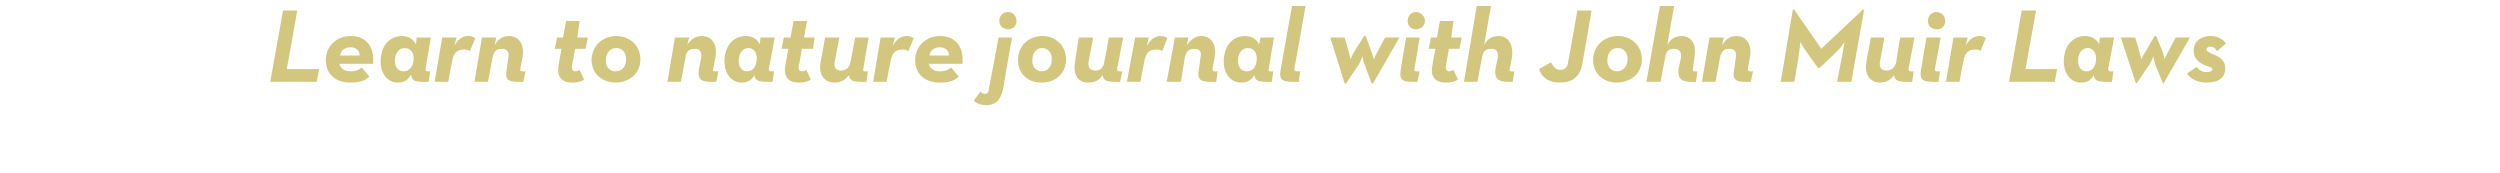 <?xml version="1.0" standalone="no"?><!DOCTYPE svg PUBLIC "-//W3C//DTD SVG 1.1//EN" "http://www.w3.org/Graphics/SVG/1.1/DTD/svg11.dtd"><svg xmlns="http://www.w3.org/2000/svg" version="1.1" width="333px" height="23.1px" viewBox="0 0 333 23.1">  <desc>Learn to nature journal with John Muir Laws</desc>  <defs/>  <g id="Polygon152853">    <path d="M 37.7 1.4 L 39.6 1.4 L 38.2 9.2 L 42.5 9.2 L 42.2 10.9 L 36 10.9 L 37.7 1.4 Z M 46.7 9.5 C 47.4 9.5 47.8 9.3 48.2 9 C 48.2 9 49.2 10.2 49.2 10.2 C 48.6 10.8 47.8 11 46.7 11 C 44.6 11 43.4 9.8 43.4 8 C 43.4 6.1 44.9 4.8 46.7 4.8 C 48.9 4.8 49.9 6.4 49.7 8.5 C 49.7 8.5 45.2 8.5 45.2 8.5 C 45.4 9.1 45.8 9.5 46.7 9.5 Z M 47.9 7.4 C 47.9 6.7 47.4 6.3 46.7 6.3 C 45.9 6.3 45.4 6.7 45.3 7.4 C 45.3 7.4 47.9 7.4 47.9 7.4 Z M 50.7 8.2 C 50.7 6 52 4.8 53.5 4.8 C 54.3 4.8 55 5.1 55.4 5.9 C 55.42 5.91 55.5 5 55.5 5 L 57.4 5 C 57.4 5 56.65 9.18 56.7 9.2 C 56.6 9.4 56.7 9.5 56.9 9.5 C 56.9 9.53 57.3 9.5 57.3 9.5 L 57.1 10.9 C 57.1 10.9 56.39 10.92 56.4 10.9 C 55 10.9 54.9 10.6 54.8 10.1 C 54.8 10.1 54.7 10 54.7 10 C 54.3 10.7 53.8 11 53 11 C 51.7 11 50.7 9.9 50.7 8.2 Z M 55.1 7.8 C 55.1 7 54.7 6.4 53.9 6.4 C 53.1 6.4 52.6 7.1 52.6 8.1 C 52.6 8.9 53 9.5 53.8 9.5 C 54.5 9.5 55.1 8.8 55.1 7.8 Z M 58.9 5 L 60.8 5 C 60.8 5 60.54 6.1 60.5 6.1 C 61.1 5.1 61.7 4.8 62.4 4.8 C 62.8 4.8 63 4.9 63.3 5.1 C 63.3 5.1 62.6 6.8 62.6 6.8 C 62.3 6.6 62.1 6.6 61.8 6.6 C 61 6.6 60.4 6.9 60.2 8.3 C 60.19 8.27 59.7 10.9 59.7 10.9 L 57.9 10.9 L 58.9 5 Z M 64.2 5 L 66.1 5 C 66.1 5 65.87 6.03 65.9 6 C 66.3 5.3 66.9 4.8 67.8 4.8 C 69.1 4.8 69.9 5.9 69.6 7.6 C 69.6 7.6 69.3 9.2 69.3 9.2 C 69.3 9.4 69.3 9.5 69.6 9.5 C 69.56 9.53 70 9.5 70 9.5 L 69.7 10.9 C 69.7 10.9 69.04 10.92 69 10.9 C 67.7 10.9 67.2 10.6 67.5 9.2 C 67.5 9.2 67.7 7.7 67.7 7.7 C 67.9 6.9 67.5 6.5 66.9 6.5 C 66.1 6.5 65.8 6.8 65.6 7.7 C 65.61 7.69 65 10.9 65 10.9 L 63.2 10.9 L 64.2 5 Z M 74.4 8.7 C 74.38 8.68 74.8 6.5 74.8 6.5 L 73.9 6.5 L 74.2 5 L 75 5 L 75.4 2.8 L 77.2 2.8 L 76.9 5 L 78.3 5 L 78 6.5 L 76.6 6.5 C 76.6 6.5 76.21 8.74 76.2 8.7 C 76.1 9.3 76.3 9.5 76.6 9.5 C 76.8 9.5 77.1 9.4 77.2 9.3 C 77.2 9.3 77.8 10.6 77.8 10.6 C 77.5 10.8 77.1 11 76.2 11 C 75.1 11 74.1 10.5 74.4 8.7 Z M 78.8 8 C 78.8 6.1 80.3 4.8 82.1 4.8 C 83.9 4.8 85.3 6.1 85.3 7.9 C 85.3 9.8 83.8 11 82 11 C 80.2 11 78.8 9.8 78.8 8 Z M 83.4 7.9 C 83.4 7 82.9 6.4 82.1 6.4 C 81.2 6.4 80.7 7.1 80.7 8.1 C 80.7 8.9 81.2 9.5 82 9.5 C 82.9 9.5 83.4 8.8 83.4 7.9 Z M 89.9 5 L 91.8 5 C 91.8 5 91.54 6.03 91.5 6 C 92 5.3 92.6 4.8 93.5 4.8 C 94.8 4.8 95.6 5.9 95.3 7.6 C 95.3 7.6 95 9.2 95 9.2 C 94.9 9.4 95 9.5 95.2 9.5 C 95.23 9.53 95.7 9.5 95.7 9.5 L 95.4 10.9 C 95.4 10.9 94.72 10.92 94.7 10.9 C 93.4 10.9 92.9 10.6 93.1 9.2 C 93.1 9.2 93.4 7.7 93.4 7.7 C 93.5 6.9 93.2 6.5 92.6 6.5 C 91.8 6.5 91.4 6.8 91.3 7.7 C 91.29 7.69 90.7 10.9 90.7 10.9 L 88.9 10.9 L 89.9 5 Z M 96.5 8.2 C 96.5 6 97.8 4.8 99.3 4.8 C 100.1 4.8 100.8 5.1 101.2 5.9 C 101.2 5.91 101.3 5 101.3 5 L 103.2 5 C 103.2 5 102.43 9.18 102.4 9.2 C 102.4 9.4 102.5 9.5 102.7 9.5 C 102.68 9.53 103.1 9.5 103.1 9.5 L 102.9 10.9 C 102.9 10.9 102.16 10.92 102.2 10.9 C 100.8 10.9 100.6 10.6 100.5 10.1 C 100.5 10.1 100.5 10 100.5 10 C 100.1 10.7 99.6 11 98.8 11 C 97.5 11 96.5 9.9 96.5 8.2 Z M 100.8 7.8 C 100.8 7 100.4 6.4 99.7 6.4 C 98.9 6.4 98.4 7.1 98.4 8.1 C 98.4 8.9 98.8 9.5 99.5 9.5 C 100.3 9.5 100.8 8.8 100.8 7.8 Z M 104.6 8.7 C 104.62 8.68 105 6.5 105 6.5 L 104.1 6.5 L 104.4 5 L 105.3 5 L 105.7 2.8 L 107.5 2.8 L 107.1 5 L 108.5 5 L 108.3 6.5 L 106.8 6.5 C 106.8 6.5 106.45 8.74 106.4 8.7 C 106.3 9.3 106.5 9.5 106.8 9.5 C 107.1 9.5 107.3 9.4 107.4 9.3 C 107.4 9.3 108 10.6 108 10.6 C 107.7 10.8 107.3 11 106.4 11 C 105.3 11 104.3 10.5 104.6 8.7 Z M 109.3 8.3 C 109.32 8.26 109.9 5 109.9 5 L 111.8 5 C 111.8 5 111.18 8.2 111.2 8.2 C 111 9 111.4 9.4 112 9.4 C 112.8 9.4 113.1 9 113.3 8.2 C 113.3 8.19 113.9 5 113.9 5 L 115.7 5 C 115.7 5 114.97 9.18 115 9.2 C 114.9 9.4 115 9.5 115.2 9.5 C 115.23 9.53 115.6 9.5 115.6 9.5 L 115.4 10.9 C 115.4 10.9 114.71 10.92 114.7 10.9 C 113.4 10.9 113.2 10.6 113.1 10.1 C 113.1 10.1 113.1 10 113.1 10 C 112.5 10.7 112 11 111.1 11 C 109.8 11 109 9.9 109.3 8.3 Z M 117.3 5 L 119.2 5 C 119.2 5 118.92 6.1 118.9 6.1 C 119.5 5.1 120.1 4.8 120.8 4.8 C 121.2 4.8 121.4 4.9 121.7 5.1 C 121.7 5.1 121 6.8 121 6.8 C 120.7 6.6 120.5 6.6 120.2 6.6 C 119.4 6.6 118.8 6.9 118.6 8.3 C 118.57 8.27 118.1 10.9 118.1 10.9 L 116.3 10.9 L 117.3 5 Z M 125.2 9.5 C 125.9 9.5 126.3 9.3 126.7 9 C 126.7 9 127.7 10.2 127.7 10.2 C 127.1 10.8 126.3 11 125.2 11 C 123.1 11 121.9 9.8 121.9 8 C 121.9 6.1 123.4 4.8 125.2 4.8 C 127.4 4.8 128.4 6.4 128.2 8.5 C 128.2 8.5 123.7 8.5 123.7 8.5 C 123.9 9.1 124.3 9.5 125.2 9.5 Z M 126.4 7.4 C 126.4 6.7 125.9 6.3 125.2 6.3 C 124.4 6.3 123.9 6.7 123.8 7.4 C 123.8 7.4 126.4 7.4 126.4 7.4 Z M 133.1 2.8 C 133.1 2.1 133.6 1.6 134.3 1.6 C 134.9 1.6 135.4 2.1 135.4 2.8 C 135.4 3.5 134.9 3.9 134.3 3.9 C 133.7 3.9 133.1 3.5 133.1 2.8 Z M 129.7 13.4 C 129.7 13.4 130.6 12.2 130.6 12.2 C 130.8 12.4 131 12.5 131.2 12.5 C 131.5 12.5 131.7 12.3 131.7 11.9 C 131.72 11.94 133 5 133 5 L 134.8 5 C 134.8 5 133.58 11.87 133.6 11.9 C 133.3 13.2 132.7 14 131.4 14 C 130.5 14 130 13.7 129.7 13.4 Z M 135.6 8 C 135.6 6.1 137 4.8 138.9 4.8 C 140.6 4.8 142 6.1 142 7.9 C 142 9.8 140.6 11 138.7 11 C 136.9 11 135.6 9.8 135.6 8 Z M 140.1 7.9 C 140.1 7 139.6 6.4 138.8 6.4 C 138 6.4 137.5 7.1 137.5 8.1 C 137.5 8.9 138 9.5 138.8 9.5 C 139.6 9.5 140.1 8.8 140.1 7.9 Z M 143.2 8.3 C 143.16 8.26 143.7 5 143.7 5 L 145.6 5 C 145.6 5 145.02 8.2 145 8.2 C 144.9 9 145.2 9.4 145.9 9.4 C 146.6 9.4 147 9 147.1 8.2 C 147.13 8.19 147.7 5 147.7 5 L 149.6 5 C 149.6 5 148.81 9.18 148.8 9.2 C 148.8 9.4 148.9 9.5 149.1 9.5 C 149.06 9.53 149.5 9.5 149.5 9.5 L 149.2 10.9 C 149.2 10.9 148.55 10.92 148.5 10.9 C 147.2 10.9 147 10.6 146.9 10.1 C 146.9 10.1 146.9 10 146.9 10 C 146.4 10.7 145.8 11 144.9 11 C 143.6 11 142.9 9.9 143.2 8.3 Z M 151.2 5 L 153 5 C 153 5 152.76 6.1 152.8 6.1 C 153.3 5.1 154 4.8 154.6 4.8 C 155 4.8 155.3 4.9 155.5 5.1 C 155.5 5.1 154.8 6.8 154.8 6.8 C 154.6 6.6 154.3 6.6 154 6.6 C 153.2 6.6 152.6 6.9 152.4 8.3 C 152.41 8.27 151.9 10.9 151.9 10.9 L 150.1 10.9 L 151.2 5 Z M 156.5 5 L 158.3 5 C 158.3 5 158.08 6.03 158.1 6 C 158.6 5.3 159.2 4.8 160 4.8 C 161.3 4.8 162.1 5.9 161.8 7.6 C 161.8 7.6 161.5 9.2 161.5 9.2 C 161.5 9.4 161.6 9.5 161.8 9.5 C 161.78 9.53 162.2 9.5 162.2 9.5 L 162 10.9 C 162 10.9 161.26 10.92 161.3 10.9 C 159.9 10.9 159.4 10.6 159.7 9.2 C 159.7 9.2 159.9 7.7 159.9 7.7 C 160.1 6.9 159.8 6.5 159.1 6.5 C 158.4 6.5 158 6.8 157.8 7.7 C 157.83 7.69 157.3 10.9 157.3 10.9 L 155.4 10.9 L 156.5 5 Z M 163 8.2 C 163 6 164.3 4.8 165.8 4.8 C 166.6 4.8 167.3 5.1 167.7 5.9 C 167.74 5.91 167.9 5 167.9 5 L 169.7 5 C 169.7 5 168.97 9.18 169 9.2 C 168.9 9.4 169 9.5 169.2 9.5 C 169.22 9.53 169.6 9.5 169.6 9.5 L 169.4 10.9 C 169.4 10.9 168.71 10.92 168.7 10.9 C 167.4 10.9 167.2 10.6 167.1 10.1 C 167.1 10.1 167.1 10 167.1 10 C 166.6 10.7 166.2 11 165.3 11 C 164 11 163 9.9 163 8.2 Z M 167.4 7.8 C 167.4 7 167 6.4 166.2 6.4 C 165.4 6.4 164.9 7.1 164.9 8.1 C 164.9 8.9 165.3 9.5 166.1 9.5 C 166.9 9.5 167.4 8.8 167.4 7.8 Z M 170.6 9.2 C 170.58 9.2 172.1 0.8 172.1 0.8 L 173.9 0.8 C 173.9 0.8 172.43 9.18 172.4 9.2 C 172.4 9.4 172.5 9.5 172.7 9.5 C 172.68 9.53 173.2 9.5 173.2 9.5 L 173 10.9 C 173 10.9 172.16 10.92 172.2 10.9 C 170.8 10.9 170.3 10.6 170.6 9.2 Z M 177.2 5 L 179.1 5 C 179.1 5 179.61 6.66 179.6 6.7 C 179.7 7.2 179.9 7.9 179.9 7.9 C 179.9 7.9 180.2 7.1 180.5 6.7 C 180.54 6.66 181.7 4.8 181.7 4.8 L 181.9 4.8 C 181.9 4.8 182.62 6.66 182.6 6.7 C 182.8 7.1 183 7.9 183 7.9 C 183 7.9 183.3 7.1 183.6 6.7 C 183.57 6.66 184.5 5 184.5 5 L 186.4 5 L 182.9 11.1 L 182.7 11.1 C 182.7 11.1 181.8 8.69 181.8 8.7 C 181.6 8.3 181.5 7.6 181.5 7.5 C 181.5 7.5 181.2 8.2 181 8.6 C 180.96 8.6 179.3 11.1 179.3 11.1 L 179.1 11.1 L 177.2 5 Z M 187.5 2.8 C 187.5 2.1 188 1.6 188.6 1.6 C 189.2 1.6 189.8 2.1 189.8 2.8 C 189.8 3.5 189.2 3.9 188.6 3.9 C 188 3.9 187.5 3.5 187.5 2.8 Z M 186.6 9.2 C 186.56 9.2 187.3 5 187.3 5 L 189.1 5 C 189.1 5 188.4 9.18 188.4 9.2 C 188.4 9.4 188.4 9.5 188.7 9.5 C 188.66 9.53 189.1 9.5 189.1 9.5 L 188.8 10.9 C 188.8 10.9 188.14 10.92 188.1 10.9 C 186.8 10.9 186.3 10.6 186.6 9.2 Z M 190.8 8.7 C 190.77 8.68 191.2 6.5 191.2 6.5 L 190.3 6.5 L 190.6 5 L 191.4 5 L 191.8 2.8 L 193.6 2.8 L 193.3 5 L 194.7 5 L 194.4 6.5 L 193 6.5 C 193 6.5 192.6 8.74 192.6 8.7 C 192.5 9.3 192.7 9.5 193 9.5 C 193.2 9.5 193.5 9.4 193.6 9.3 C 193.6 9.3 194.2 10.6 194.2 10.6 C 193.9 10.8 193.5 11 192.6 11 C 191.5 11 190.4 10.5 190.8 8.7 Z M 196.7 0.8 L 198.6 0.8 C 198.6 0.8 197.67 5.98 197.7 6 C 198.1 5.2 198.7 4.8 199.6 4.8 C 200.9 4.8 201.6 5.9 201.4 7.6 C 201.4 7.6 201.1 9.2 201.1 9.2 C 201 9.4 201.1 9.5 201.3 9.5 C 201.33 9.53 201.7 9.5 201.7 9.5 L 201.5 10.9 C 201.5 10.9 200.91 10.92 200.9 10.9 C 199.6 10.9 199 10.5 199.2 9.1 C 199.2 9.1 199.5 7.7 199.5 7.7 C 199.6 6.9 199.3 6.5 198.7 6.5 C 197.9 6.5 197.5 6.8 197.4 7.7 C 197.38 7.69 196.8 10.9 196.8 10.9 L 195 10.9 L 196.7 0.8 Z M 205 9.2 C 205 9.2 206.6 8.3 206.6 8.3 C 206.9 8.8 207.1 9.3 207.8 9.3 C 208.4 9.3 208.8 9.1 208.9 8.1 C 208.94 8.06 210.1 1.4 210.1 1.4 L 212 1.4 C 212 1.4 210.82 8.3 210.8 8.3 C 210.5 10.3 209.4 11 207.7 11 C 206.2 11 205.3 10.2 205 9.2 Z M 212.2 8 C 212.2 6.1 213.7 4.8 215.5 4.8 C 217.3 4.8 218.7 6.1 218.7 7.9 C 218.7 9.8 217.2 11 215.3 11 C 213.6 11 212.2 9.8 212.2 8 Z M 216.8 7.9 C 216.8 7 216.3 6.4 215.5 6.4 C 214.6 6.4 214.1 7.1 214.1 8.1 C 214.1 8.9 214.6 9.5 215.4 9.5 C 216.2 9.5 216.8 8.8 216.8 7.9 Z M 221.1 0.8 L 223 0.8 C 223 0.8 222.06 5.98 222.1 6 C 222.5 5.2 223.1 4.8 224 4.8 C 225.3 4.8 226 5.9 225.7 7.6 C 225.7 7.6 225.5 9.2 225.5 9.2 C 225.4 9.4 225.5 9.5 225.7 9.5 C 225.71 9.53 226.1 9.5 226.1 9.5 L 225.9 10.9 C 225.9 10.9 225.29 10.92 225.3 10.9 C 224 10.9 223.4 10.5 223.6 9.1 C 223.6 9.1 223.9 7.7 223.9 7.7 C 224 6.9 223.7 6.5 223 6.5 C 222.3 6.5 221.9 6.8 221.8 7.7 C 221.77 7.69 221.2 10.9 221.2 10.9 L 219.3 10.9 L 221.1 0.8 Z M 227.7 5 L 229.6 5 C 229.6 5 229.37 6.03 229.4 6 C 229.8 5.3 230.4 4.8 231.3 4.8 C 232.6 4.8 233.4 5.9 233.1 7.6 C 233.1 7.6 232.8 9.2 232.8 9.2 C 232.8 9.4 232.9 9.5 233.1 9.5 C 233.06 9.53 233.5 9.5 233.5 9.5 L 233.2 10.9 C 233.2 10.9 232.55 10.92 232.5 10.9 C 231.2 10.9 230.7 10.6 231 9.2 C 231 9.2 231.2 7.7 231.2 7.7 C 231.4 6.9 231 6.5 230.4 6.5 C 229.6 6.5 229.3 6.8 229.1 7.7 C 229.12 7.69 228.5 10.9 228.5 10.9 L 226.7 10.9 L 227.7 5 Z M 238.8 1.3 L 239 1.3 L 242.6 6.5 L 248.1 1.3 L 248.3 1.3 L 246.6 10.9 L 244.7 10.9 C 244.7 10.9 245.37 7.35 245.4 7.3 C 245.48 6.71 245.7 5.6 245.7 5.6 C 245.7 5.6 245.1 6.5 244.5 7 C 244.54 7.03 242.3 9.1 242.3 9.1 L 242.2 9.1 C 242.2 9.1 240.68 7.03 240.7 7 C 240.3 6.5 239.9 5.7 239.8 5.6 C 239.8 5.7 239.7 6.7 239.6 7.3 C 239.62 7.35 239 10.9 239 10.9 L 237.2 10.9 L 238.8 1.3 Z M 248.6 8.3 C 248.58 8.26 249.2 5 249.2 5 L 251 5 C 251 5 250.44 8.2 250.4 8.2 C 250.3 9 250.6 9.4 251.3 9.4 C 252 9.4 252.4 9 252.6 8.2 C 252.55 8.19 253.1 5 253.1 5 L 255 5 C 255 5 254.23 9.18 254.2 9.2 C 254.2 9.4 254.3 9.5 254.5 9.5 C 254.48 9.53 254.9 9.5 254.9 9.5 L 254.7 10.9 C 254.7 10.9 253.97 10.92 254 10.9 C 252.6 10.9 252.4 10.6 252.3 10.1 C 252.3 10.1 252.3 10 252.3 10 C 251.8 10.7 251.2 11 250.4 11 C 249.1 11 248.3 9.9 248.6 8.3 Z M 256.8 2.8 C 256.8 2.1 257.3 1.6 257.9 1.6 C 258.6 1.6 259.1 2.1 259.1 2.8 C 259.1 3.5 258.6 3.9 258 3.9 C 257.3 3.9 256.8 3.5 256.8 2.8 Z M 255.9 9.2 C 255.9 9.2 256.6 5 256.6 5 L 258.5 5 C 258.5 5 257.75 9.18 257.7 9.2 C 257.7 9.4 257.8 9.5 258 9.5 C 258 9.53 258.4 9.5 258.4 9.5 L 258.2 10.9 C 258.2 10.9 257.48 10.92 257.5 10.9 C 256.1 10.9 255.6 10.6 255.9 9.2 Z M 260.2 5 L 262.1 5 C 262.1 5 261.82 6.1 261.8 6.1 C 262.4 5.1 263 4.8 263.7 4.8 C 264.1 4.8 264.3 4.9 264.5 5.1 C 264.5 5.1 263.8 6.8 263.8 6.8 C 263.6 6.6 263.4 6.6 263.1 6.6 C 262.3 6.6 261.7 6.9 261.5 8.3 C 261.47 8.27 261 10.9 261 10.9 L 259.2 10.9 L 260.2 5 Z M 269.3 1.4 L 271.2 1.4 L 269.8 9.2 L 274 9.2 L 273.7 10.9 L 267.6 10.9 L 269.3 1.4 Z M 274.9 8.2 C 274.9 6 276.2 4.8 277.7 4.8 C 278.5 4.8 279.2 5.1 279.6 5.9 C 279.6 5.91 279.7 5 279.7 5 L 281.6 5 C 281.6 5 280.83 9.18 280.8 9.2 C 280.8 9.4 280.9 9.5 281.1 9.5 C 281.08 9.53 281.5 9.5 281.5 9.5 L 281.3 10.9 C 281.3 10.9 280.57 10.92 280.6 10.9 C 279.2 10.9 279 10.6 278.9 10.1 C 278.9 10.1 278.9 10 278.9 10 C 278.5 10.7 278 11 277.2 11 C 275.9 11 274.9 9.9 274.9 8.2 Z M 279.2 7.8 C 279.2 7 278.8 6.4 278.1 6.4 C 277.3 6.4 276.8 7.1 276.8 8.1 C 276.8 8.9 277.2 9.5 277.9 9.5 C 278.7 9.5 279.2 8.8 279.2 7.8 Z M 282.5 5 L 284.4 5 C 284.4 5 284.95 6.66 284.9 6.7 C 285.1 7.2 285.2 7.9 285.2 7.9 C 285.2 7.9 285.6 7.1 285.9 6.7 C 285.87 6.66 287 4.8 287 4.8 L 287.2 4.8 C 287.2 4.8 287.96 6.66 288 6.7 C 288.2 7.1 288.3 7.9 288.3 7.9 C 288.3 7.9 288.7 7.1 288.9 6.7 C 288.91 6.66 289.8 5 289.8 5 L 291.7 5 L 288.2 11.1 L 288.1 11.1 C 288.1 11.1 287.13 8.69 287.1 8.7 C 287 8.3 286.8 7.6 286.8 7.5 C 286.8 7.5 286.6 8.2 286.3 8.6 C 286.29 8.6 284.6 11.1 284.6 11.1 L 284.5 11.1 L 282.5 5 Z M 291.3 9.8 C 291.3 9.8 292.6 8.9 292.6 8.9 C 293 9.4 293.3 9.6 293.9 9.6 C 294.5 9.6 294.7 9.4 294.7 9.2 C 294.7 9 294.4 9 293.5 8.6 C 292.7 8.2 292.2 7.7 292.2 6.7 C 292.2 5.5 293.2 4.8 294.4 4.8 C 295.4 4.8 296.1 5.2 296.5 5.8 C 296.5 5.8 295.3 6.8 295.3 6.8 C 295.1 6.5 294.9 6.2 294.4 6.2 C 294.1 6.2 293.9 6.4 293.9 6.6 C 293.9 6.8 294.1 6.9 294.7 7.2 C 295.7 7.6 296.4 8 296.4 9.1 C 296.4 10.3 295.6 11 293.9 11 C 292.7 11 291.8 10.5 291.3 9.8 Z " stroke="none" fill="#d3c67e"/>  </g></svg>